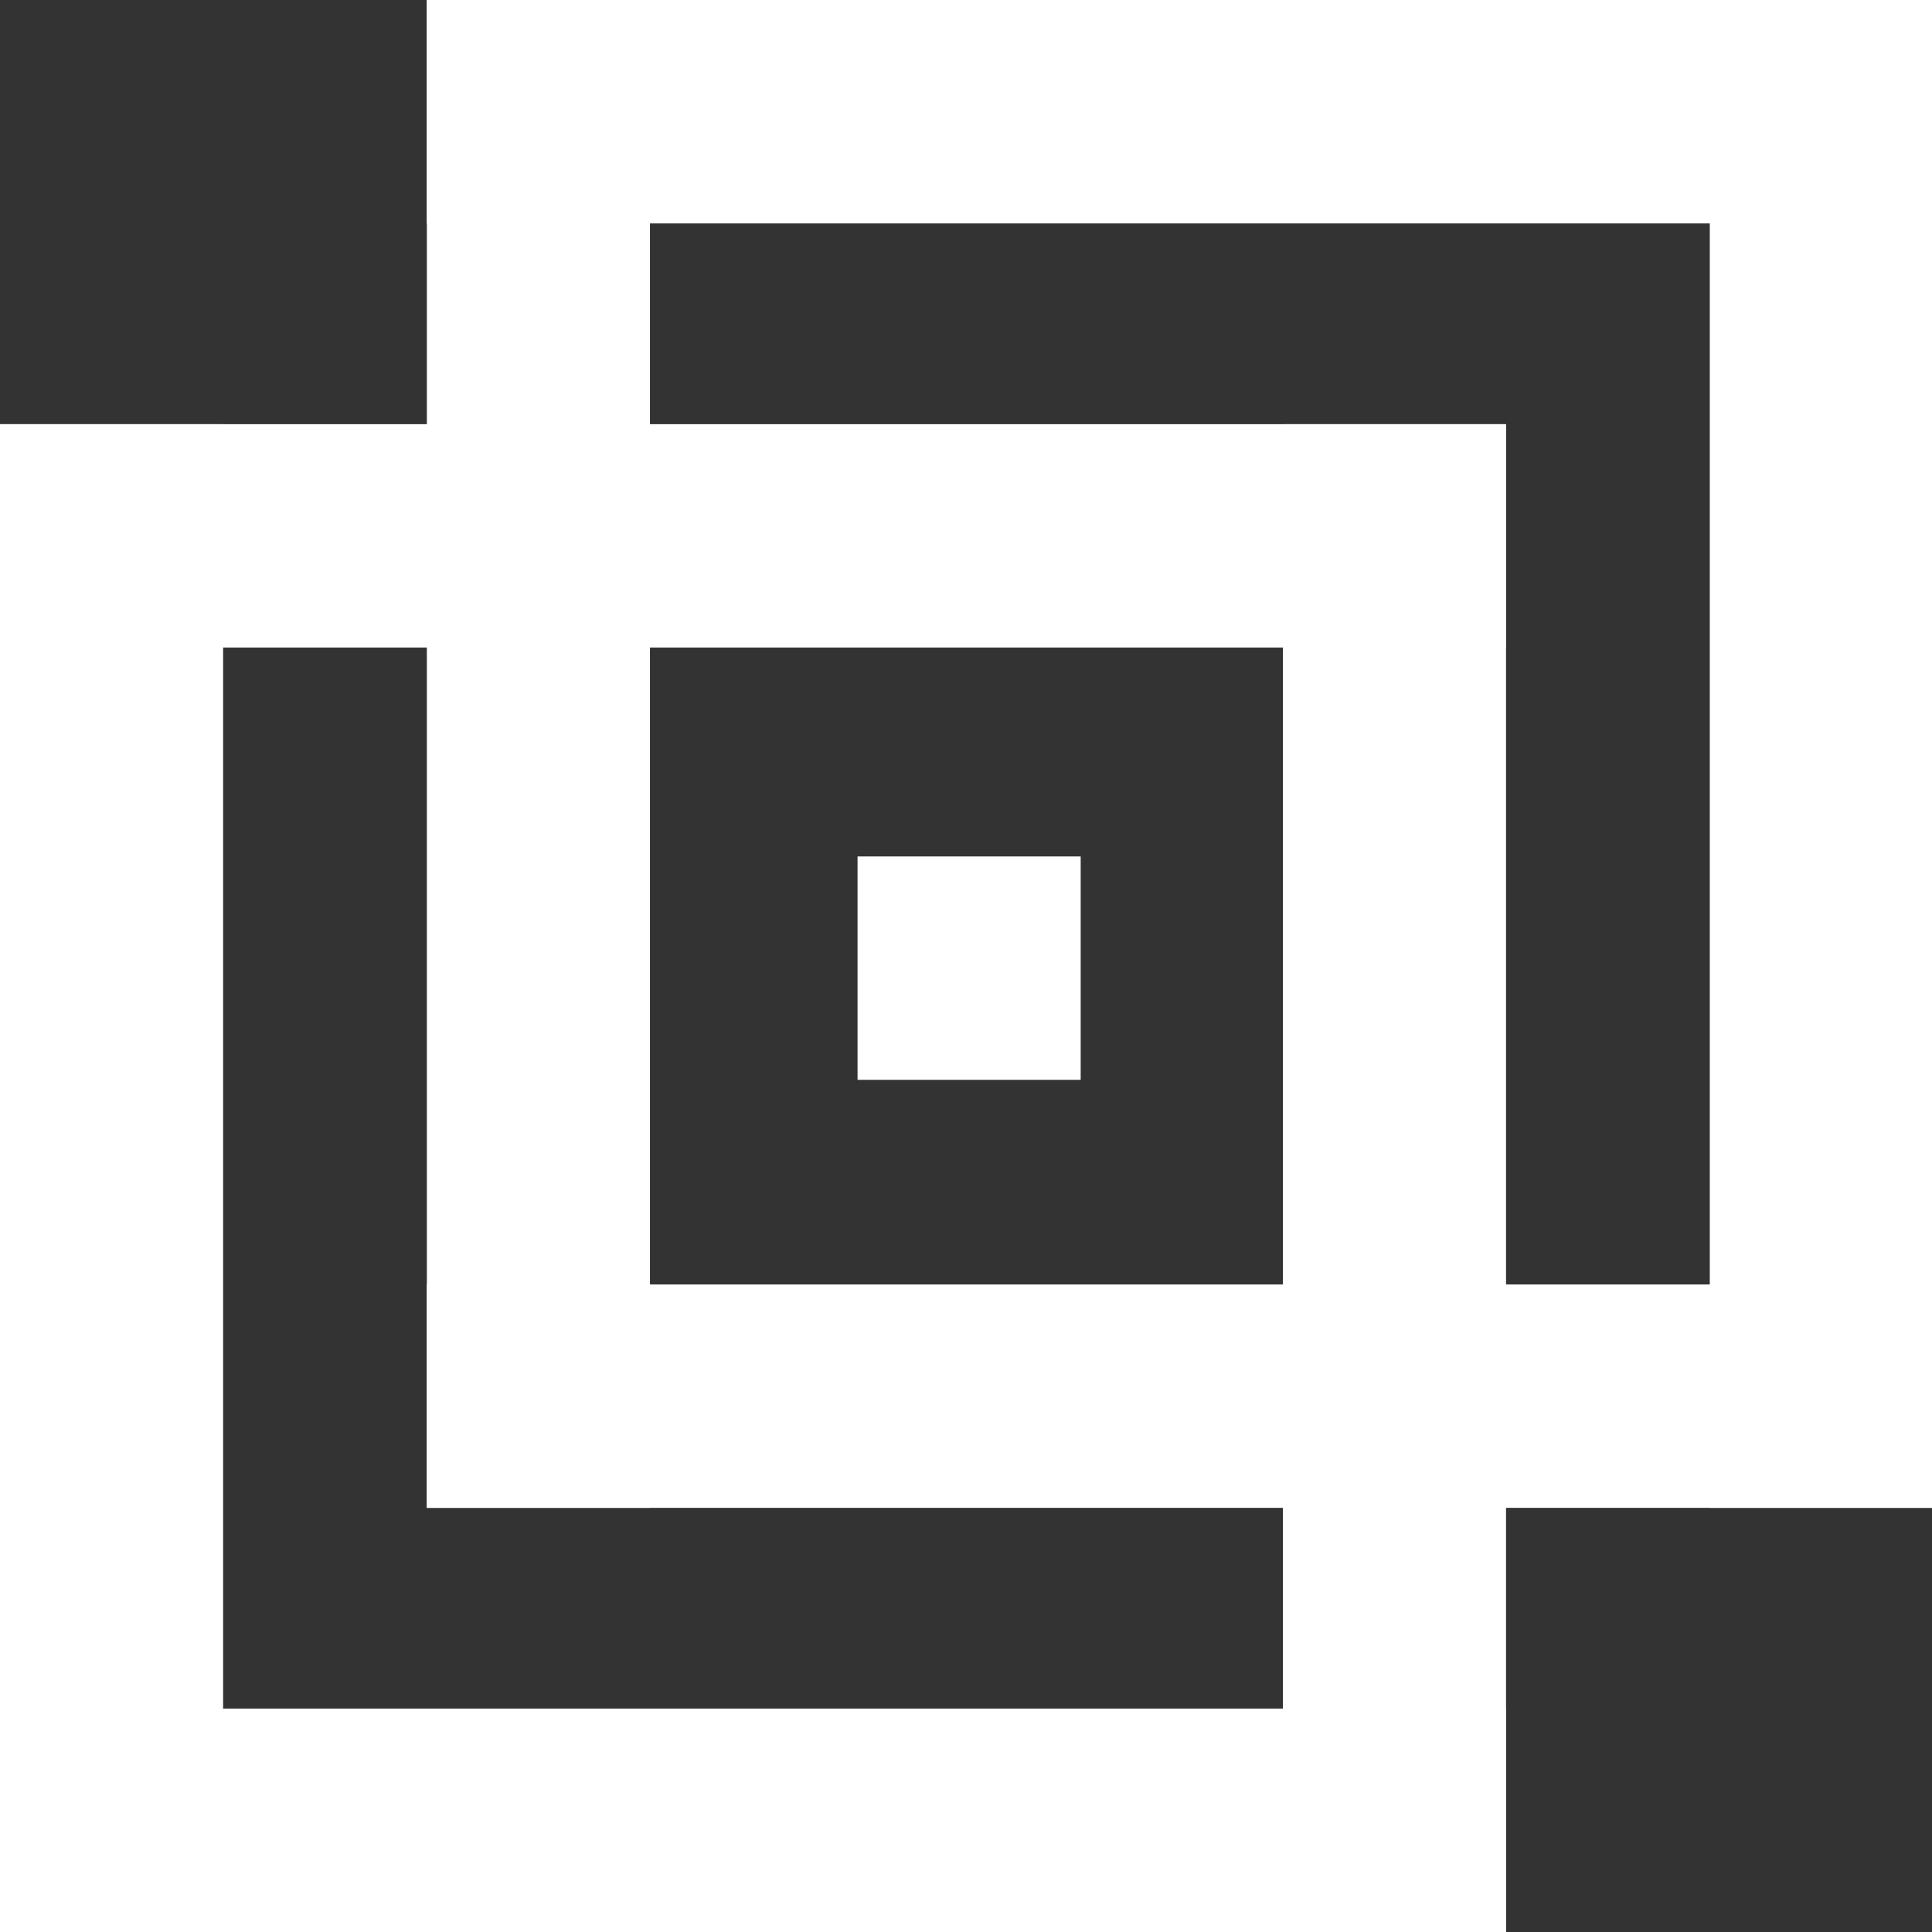 <?xml version="1.0" encoding="UTF-8" standalone="no"?><!DOCTYPE svg PUBLIC "-//W3C//DTD SVG 1.1//EN" "http://www.w3.org/Graphics/SVG/1.1/DTD/svg11.dtd"><svg width="100%" height="100%" viewBox="0 0 50 50" version="1.1" xmlns="http://www.w3.org/2000/svg" xmlns:xlink="http://www.w3.org/1999/xlink" xml:space="preserve" xmlns:serif="http://www.serif.com/" style="fill-rule:evenodd;clip-rule:evenodd;stroke-linejoin:round;stroke-miterlimit:2;"><rect x="0" y="0" width="50" height="50" fill="#333333" stroke="none"/><g><rect x="0.12" y="11.098" width="38.735" height="5.541" style="fill:#fff;"/><path d="M0.12,11.097l0,-0.119l38.856,0l0,5.78l-38.976,0l0,-5.78l0.12,0l0,0.119l0.121,0l0,5.42l38.494,0l0,-5.299l-38.615,0l0,-0.121l0.121,0l-0.121,0Z" style="fill:#fff;fill-rule:nonzero;"/><rect x="0.12" y="11.098" width="5.533" height="38.781" style="fill:#fff;"/><path d="M0.12,11.097l0,-0.119l5.654,0l0,39.021l-5.774,0l0,-39.021l0.12,0l0,0.119l0.121,0l0,38.661l5.292,0l0,-38.54l-5.413,0l0,-0.121l0.121,0l-0.121,0Z" style="fill:#fff;fill-rule:nonzero;"/><rect x="0.121" y="44.338" width="38.735" height="5.541" style="fill:#fff;"/><path d="M38.856,49.879l0,0.121l-38.855,0l0,-5.782l38.975,0l0,5.782l-0.12,0l0,-0.121l-0.12,0l0,-5.42l-38.495,0l0,5.3l38.615,0l0,0.12l-0.12,0l0.12,0Z" style="fill:#fff;fill-rule:nonzero;"/><rect x="33.322" y="11.098" width="5.534" height="38.781" style="fill:#fff;"/><path d="M38.856,49.879l0,0.121l-5.654,0l0,-39.022l5.774,0l0,39.022l-0.12,0l0,-0.121l-0.12,0l0,-38.66l-5.294,0l0,38.54l5.414,0l0,0.12l-0.12,0l0.12,0Z" style="fill:#fff;fill-rule:nonzero;"/><rect x="11.168" y="0.121" width="38.735" height="5.54" style="fill:#fff;"/><path d="M11.168,0.121l-0,-0.121l38.855,0l-0,5.782l-38.976,0l-0,-5.782l0.121,0l-0,0.121l0.12,0l-0,5.42l38.494,0l-0,-5.3l-38.614,0l0,-0.12l0.12,0l-0.12,0Z" style="fill:#fff;fill-rule:nonzero;"/><rect x="11.168" y="0.121" width="5.534" height="38.781" style="fill:#fff;"/><path d="M11.168,0.121l-0,-0.121l5.653,0l-0,39.023l-5.774,0l-0,-39.023l0.121,0l-0,0.121l0.12,0l-0,38.661l5.293,0l-0,-38.541l-5.413,0l-0,-0.12l0.12,0l-0.12,0Z" style="fill:#fff;fill-rule:nonzero;"/><rect x="11.168" y="33.363" width="38.735" height="5.54" style="fill:#fff;"/><path d="M49.903,38.903l0,0.12l-38.856,0l0,-5.781l38.976,0l0,5.781l-0.12,0l0,-0.12l-0.121,0l0,-5.42l-38.493,0l0,5.299l38.614,0l-0,0.121l-0.121,0l0.121,0Z" style="fill:#fff;fill-rule:nonzero;"/><rect x="44.369" y="0.121" width="5.533" height="38.781" style="fill:#fff;"/><path d="M49.903,38.903l0,0.12l-5.654,0l0,-39.023l5.774,0l0,39.023l-0.12,0l0,-0.12l-0.121,0l0,-38.662l-5.292,0l0,38.541l5.413,-0l0,0.121l-0.121,-0l0.121,-0Z" style="fill:#fff;fill-rule:nonzero;"/><rect x="22.313" y="22.285" width="5.534" height="5.54" style="fill:#fff;"/><path d="M22.314,22.285l0,-0.12l5.654,0l0,5.781l-5.775,0l0,-5.781l0.121,0l0,0.12l0.12,0l0,5.42l5.294,0l0,-5.3l-5.414,0l0,-0.12l0.12,0l-0.12,0Z" style="fill:#fff;fill-rule:nonzero;"/></g></svg>
